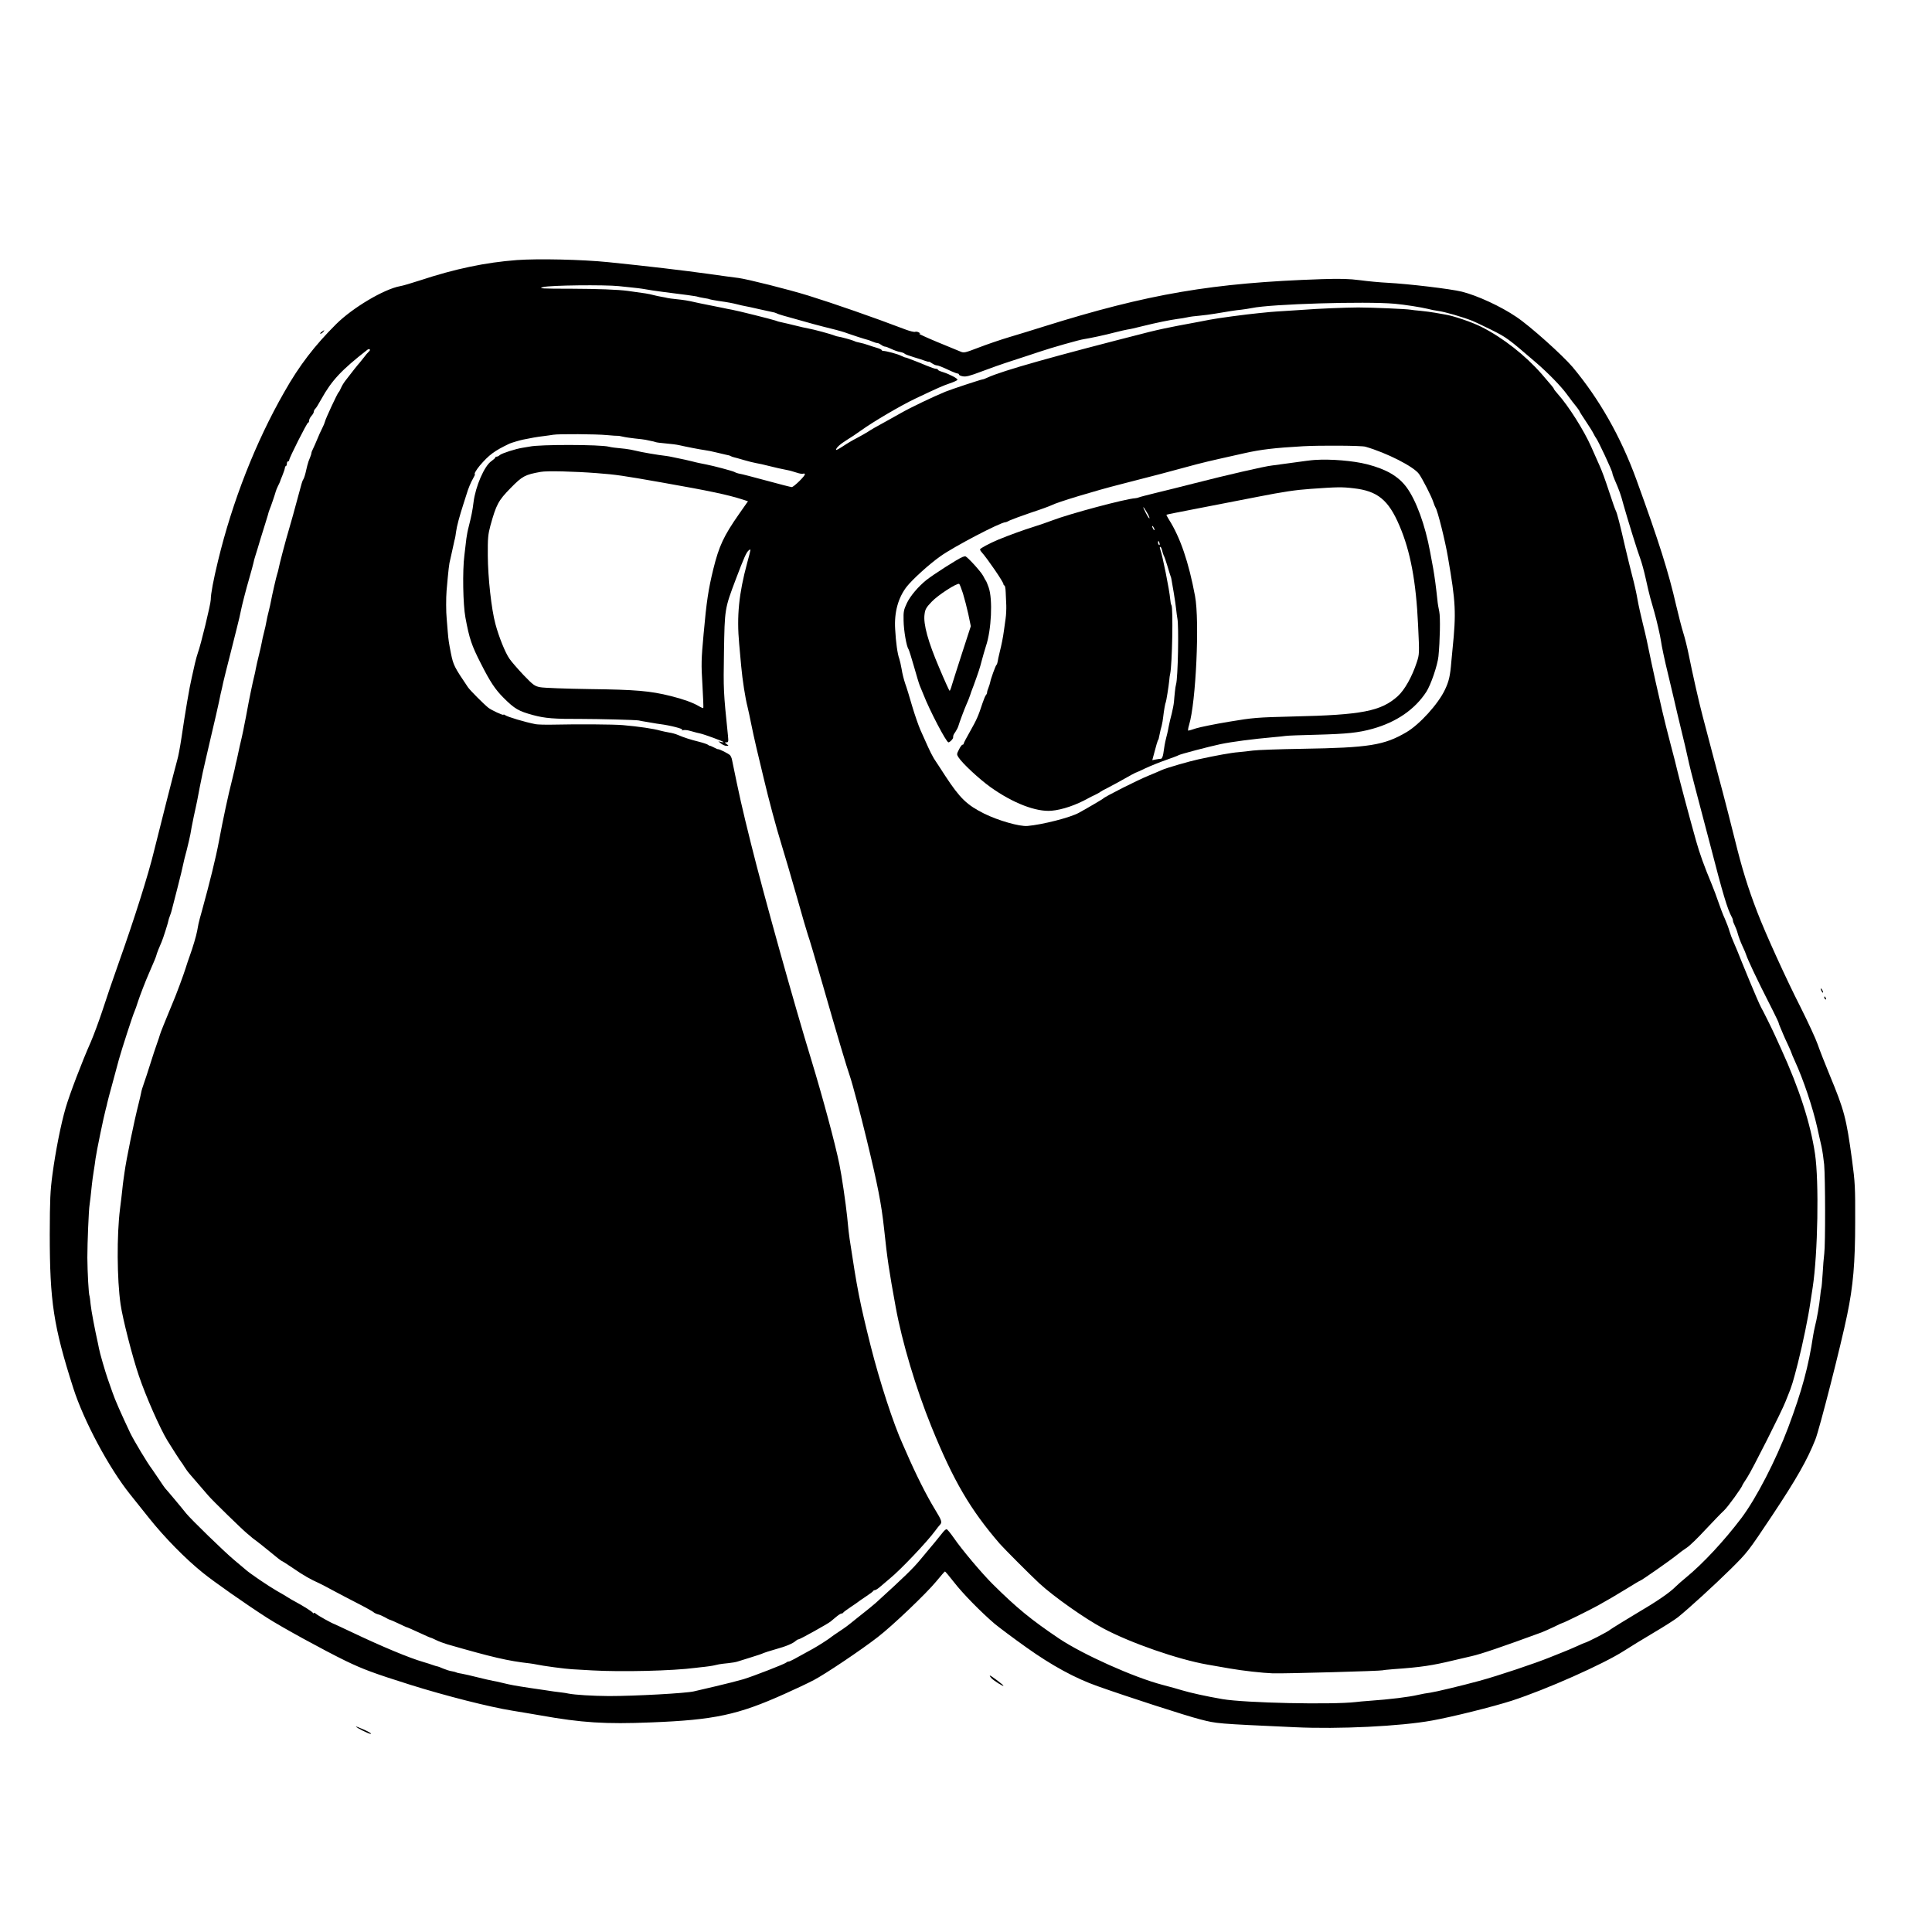 <?xml version="1.0" standalone="no"?>
<!DOCTYPE svg PUBLIC "-//W3C//DTD SVG 20010904//EN"
 "http://www.w3.org/TR/2001/REC-SVG-20010904/DTD/svg10.dtd">
<svg version="1.0" xmlns="http://www.w3.org/2000/svg"
 width="1650pt" height="1650pt" viewBox="0 0 1650 1650"
 preserveAspectRatio="xMidYMid meet">
<g transform="translate(0,1650) scale(0.1,-0.1)"
fill="#000000" stroke="none">
<path d="M4415 14279 c-268 -20 -529 -75 -826 -173 -74 -24 -151 -47 -172 -50
-137 -25 -404 -183 -546 -324 -184 -183 -316 -355 -443 -580 -245 -428 -443
-933 -566 -1442 -39 -161 -62 -282 -62 -331 0 -37 -86 -391 -110 -454 -6 -16
-17 -57 -25 -90 -7 -33 -20 -89 -28 -125 -18 -74 -56 -298 -87 -510 -12 -80
-28 -165 -36 -190 -14 -47 -158 -613 -199 -780 -46 -193 -168 -579 -300 -950
-48 -135 -111 -319 -140 -410 -30 -91 -75 -212 -100 -270 -74 -166 -181 -447
-214 -561 -41 -140 -86 -368 -113 -569 -19 -143 -22 -211 -23 -510 0 -576 32
-786 201 -1315 90 -281 304 -681 485 -907 24 -30 97 -121 163 -204 130 -163
309 -346 457 -465 93 -76 367 -268 549 -385 126 -81 488 -279 675 -370 148
-71 236 -104 550 -203 300 -94 677 -190 872 -221 70 -11 178 -30 238 -40 352
-63 556 -76 945 -60 541 21 742 64 1142 244 90 40 202 93 249 118 96 50 406
258 546 367 126 97 414 372 498 474 39 47 72 86 75 86 3 1 38 -41 77 -91 75
-97 229 -254 348 -356 39 -32 160 -123 270 -201 217 -155 419 -265 610 -332
253 -90 753 -252 875 -283 146 -37 130 -36 808 -67 375 -18 903 8 1172 57 173
31 521 118 680 169 296 96 784 313 961 427 48 31 160 100 250 153 90 53 184
113 209 133 92 74 309 272 451 412 145 144 148 148 356 460 207 312 297 470
367 646 35 88 220 812 271 1062 52 249 69 447 69 797 1 297 -1 335 -27 530
-49 359 -66 422 -191 724 -40 97 -86 214 -102 261 -16 47 -82 189 -146 317
-124 243 -302 635 -370 813 -80 208 -130 369 -193 625 -36 143 -81 321 -101
395 -48 181 -138 519 -173 655 -31 116 -86 361 -120 530 -11 55 -31 136 -45
180 -14 44 -41 150 -61 235 -65 284 -146 541 -340 1075 -133 365 -316 687
-545 961 -85 100 -363 350 -479 427 -132 90 -334 183 -466 216 -98 24 -450 66
-635 76 -63 3 -169 13 -235 22 -94 12 -164 14 -325 9 -932 -31 -1484 -125
-2380 -406 -85 -27 -216 -67 -290 -89 -74 -22 -191 -62 -261 -89 -121 -46
-126 -48 -160 -33 -18 8 -108 45 -199 82 -91 38 -158 69 -150 69 12 0 11 3 -3
11 -10 6 -25 8 -32 5 -8 -3 -45 6 -82 20 -281 107 -613 222 -828 289 -174 54
-522 141 -598 151 -28 3 -144 19 -257 35 -218 30 -511 65 -855 100 -225 23
-601 31 -780 18z m873 -223 c18 -2 66 -7 105 -11 40 -4 81 -9 92 -11 37 -7
140 -23 185 -28 155 -19 282 -36 288 -40 4 -2 27 -7 52 -11 25 -4 48 -8 51
-11 4 -2 38 -8 75 -14 86 -12 120 -19 164 -30 19 -5 49 -12 67 -15 17 -3 69
-14 115 -25 46 -10 95 -21 110 -24 15 -2 33 -8 39 -11 6 -4 32 -13 57 -20 224
-64 322 -90 412 -112 58 -14 119 -32 135 -39 23 -9 158 -53 185 -59 3 -1 18
-7 33 -13 16 -7 34 -12 41 -12 7 0 21 -7 32 -15 10 -8 25 -15 32 -15 7 0 31
-9 54 -20 23 -11 56 -23 75 -26 18 -3 35 -10 38 -14 3 -5 38 -18 78 -30 39
-12 84 -26 99 -32 15 -5 28 -9 30 -7 2 2 14 -4 28 -14 13 -9 31 -17 38 -17 14
0 47 -13 128 -51 23 -10 46 -19 53 -19 6 0 11 -4 11 -9 0 -5 15 -12 34 -15 25
-5 60 4 152 39 65 25 189 69 274 96 85 28 188 61 228 75 93 32 346 104 381
108 42 6 180 35 266 58 44 11 91 22 105 24 14 1 70 14 125 28 125 31 235 53
300 62 28 3 66 10 85 14 19 5 67 11 105 14 39 4 97 11 130 17 113 19 180 30
225 34 25 3 65 9 90 14 163 35 970 59 1220 37 83 -7 233 -31 285 -44 22 -6 60
-14 85 -17 59 -8 199 -48 295 -85 11 -4 81 -37 156 -74 137 -68 146 -75 389
-284 101 -87 212 -201 260 -267 49 -66 49 -66 85 -111 14 -18 25 -34 25 -37 0
-3 24 -41 53 -84 29 -43 59 -91 67 -108 8 -16 17 -32 20 -35 15 -15 140 -282
140 -300 0 -6 8 -30 18 -53 41 -95 53 -126 77 -217 34 -121 120 -400 145 -465
10 -27 31 -102 45 -166 14 -63 31 -138 39 -165 8 -27 23 -80 34 -119 21 -74
52 -210 57 -248 5 -40 35 -181 59 -277 13 -52 36 -149 51 -215 15 -66 44 -190
65 -275 21 -85 46 -191 55 -235 9 -44 39 -165 67 -270 28 -104 84 -318 125
-475 106 -412 146 -545 183 -612 6 -10 10 -23 10 -30 0 -7 7 -26 15 -41 8 -16
20 -47 26 -70 6 -23 23 -69 38 -102 16 -33 32 -71 36 -85 4 -14 30 -72 57
-130 50 -105 77 -160 169 -341 27 -54 49 -100 49 -104 0 -4 7 -23 16 -43 9
-21 20 -46 24 -57 4 -11 22 -50 39 -86 17 -37 31 -69 31 -72 0 -3 13 -34 29
-69 73 -159 153 -398 191 -568 11 -52 28 -124 36 -160 8 -36 18 -105 23 -155
10 -117 11 -683 1 -760 -4 -33 -11 -111 -14 -174 -4 -63 -9 -117 -11 -121 -2
-4 -7 -36 -10 -71 -6 -67 -29 -199 -45 -259 -5 -19 -11 -53 -15 -75 -39 -263
-96 -474 -213 -786 -105 -280 -274 -607 -400 -774 -146 -193 -327 -388 -472
-507 -36 -29 -76 -65 -90 -79 -50 -51 -164 -129 -335 -229 -68 -40 -220 -134
-225 -139 -11 -13 -202 -111 -215 -111 -2 0 -33 -13 -67 -29 -35 -16 -94 -41
-133 -56 -38 -15 -83 -33 -100 -40 -120 -49 -441 -157 -600 -200 -150 -41
-376 -95 -420 -101 -27 -3 -75 -12 -105 -19 -77 -18 -236 -38 -420 -51 -41 -3
-91 -7 -110 -10 -205 -24 -949 -8 -1140 25 -140 24 -278 55 -344 75 -28 9
-104 30 -169 47 -244 64 -677 258 -882 395 -239 161 -360 260 -566 464 -91 90
-265 296 -334 397 -28 40 -55 73 -61 73 -7 0 -22 -14 -35 -31 -41 -52 -85
-105 -139 -169 -8 -10 -31 -37 -50 -60 -62 -75 -140 -151 -381 -370 -16 -14
-43 -36 -60 -50 -18 -14 -62 -49 -98 -78 -93 -75 -90 -73 -156 -117 -33 -22
-62 -42 -65 -45 -11 -11 -108 -74 -157 -101 -162 -90 -197 -109 -207 -109 -7
0 -16 -4 -21 -9 -15 -13 -280 -116 -365 -142 -41 -12 -149 -40 -240 -61 -91
-21 -173 -40 -184 -43 -66 -16 -498 -40 -726 -40 -142 1 -286 10 -344 21 -16
4 -40 7 -55 9 -31 3 -116 15 -151 21 -14 2 -72 11 -130 19 -58 9 -116 18 -130
21 -14 3 -36 7 -50 10 -14 3 -41 9 -60 14 -19 5 -51 12 -70 15 -19 3 -78 17
-131 30 -53 14 -114 27 -135 31 -22 3 -43 8 -47 11 -5 3 -22 7 -39 10 -16 2
-50 13 -74 23 -24 11 -47 19 -50 19 -2 -1 -17 4 -32 9 -15 6 -54 18 -87 28
-119 34 -356 133 -610 254 -77 36 -144 68 -150 70 -22 7 -141 73 -157 88 -10
8 -18 11 -18 6 0 -5 -4 -4 -8 2 -7 11 -83 59 -152 96 -19 10 -47 26 -62 36
-14 9 -57 35 -95 56 -73 42 -235 152 -268 183 -11 10 -54 46 -95 80 -81 67
-371 349 -411 399 -30 39 -171 207 -179 214 -3 3 -28 39 -55 80 -28 41 -54 79
-58 85 -37 48 -150 236 -184 305 -78 165 -132 287 -153 350 -10 30 -28 81 -40
114 -20 57 -68 221 -75 261 -2 11 -6 29 -8 40 -26 115 -58 283 -63 335 -3 36
-8 67 -9 70 -8 13 -18 205 -19 330 0 123 12 414 19 450 3 14 11 89 20 175 2
22 9 72 15 110 6 39 14 88 16 110 9 65 70 360 89 430 4 11 8 31 11 45 3 14 21
84 41 155 19 72 45 168 58 215 25 90 119 381 135 415 5 11 18 47 28 80 17 52
65 177 93 240 45 103 61 142 64 155 3 15 28 78 45 115 11 23 60 178 59 185 0
3 5 19 11 35 7 17 13 37 15 45 2 8 24 94 49 190 25 96 47 189 50 206 3 18 17
74 31 125 13 52 27 112 31 134 3 22 16 90 29 152 14 61 26 122 29 135 7 41 35
181 47 238 6 30 38 165 69 300 32 135 63 270 69 300 14 67 19 93 27 123 3 12
7 33 10 47 3 14 34 140 70 280 35 140 67 265 69 277 3 13 7 35 11 51 10 52 45
187 74 287 16 55 31 111 34 125 2 14 11 45 19 70 8 25 27 86 41 135 15 50 34
110 42 135 8 25 17 54 20 65 8 32 11 39 17 55 10 22 47 132 52 152 2 9 11 30
19 47 9 17 16 33 17 36 0 3 9 26 20 52 11 27 21 56 22 66 1 9 5 17 9 17 4 0 8
9 8 20 0 11 5 20 10 20 6 0 10 5 10 11 0 18 152 319 161 319 5 0 9 8 9 18 0
10 9 28 20 40 11 12 20 27 20 35 0 7 5 18 11 24 11 11 19 24 53 84 89 160 171
248 394 422 7 5 16 7 20 3 4 -4 0 -13 -8 -19 -8 -7 -28 -30 -44 -52 -17 -22
-33 -42 -36 -45 -6 -5 -70 -85 -120 -151 -14 -18 -31 -46 -38 -63 -7 -17 -16
-33 -20 -36 -9 -6 -113 -229 -117 -252 -2 -9 -12 -34 -23 -55 -11 -21 -30 -63
-42 -93 -12 -30 -29 -67 -36 -82 -8 -14 -14 -31 -14 -36 0 -6 -5 -23 -12 -39
-6 -15 -12 -30 -13 -33 -5 -15 -17 -58 -19 -71 -7 -34 -19 -75 -26 -84 -4 -5
-10 -21 -14 -35 -4 -14 -22 -81 -41 -150 -18 -69 -47 -172 -64 -230 -29 -96
-86 -312 -94 -357 -2 -10 -6 -25 -9 -33 -7 -18 -47 -194 -54 -235 -3 -16 -11
-55 -19 -85 -8 -30 -17 -71 -20 -90 -3 -19 -12 -60 -20 -90 -8 -30 -17 -71
-20 -90 -3 -19 -15 -69 -25 -110 -10 -41 -22 -91 -25 -110 -3 -19 -10 -51 -15
-70 -9 -33 -47 -217 -56 -270 -3 -14 -9 -47 -14 -75 -6 -27 -12 -61 -15 -75
-4 -23 -7 -38 -20 -97 -3 -13 -7 -32 -10 -43 -5 -19 -7 -30 -20 -90 -13 -60
-15 -71 -21 -92 -3 -13 -7 -34 -10 -48 -3 -14 -14 -59 -24 -100 -28 -107 -76
-330 -110 -514 -27 -144 -79 -354 -144 -590 -14 -49 -28 -101 -31 -117 -3 -16
-8 -42 -11 -59 -7 -40 -38 -144 -62 -210 -11 -30 -28 -80 -37 -110 -16 -52
-82 -231 -110 -295 -7 -16 -22 -52 -33 -80 -11 -27 -32 -79 -47 -115 -15 -36
-28 -72 -30 -80 -2 -8 -13 -42 -25 -75 -12 -33 -37 -109 -56 -170 -19 -60 -43
-135 -54 -165 -11 -30 -22 -66 -24 -80 -5 -23 -9 -44 -20 -87 -42 -165 -108
-488 -122 -593 -3 -25 -8 -56 -10 -70 -2 -14 -7 -52 -10 -85 -3 -33 -12 -105
-19 -160 -28 -224 -26 -601 5 -815 18 -123 100 -445 156 -609 58 -173 182
-454 245 -556 43 -70 105 -166 116 -180 5 -5 18 -26 30 -45 12 -19 30 -44 40
-55 16 -18 92 -107 163 -189 35 -41 288 -288 330 -322 19 -16 40 -33 46 -39 7
-5 24 -19 40 -30 15 -11 67 -53 115 -92 48 -40 90 -73 93 -73 3 0 48 -28 99
-63 86 -60 152 -97 222 -128 17 -8 68 -34 115 -60 47 -25 141 -75 210 -110 69
-35 131 -70 138 -76 7 -7 25 -16 40 -20 14 -3 41 -15 59 -25 18 -11 38 -21 45
-22 7 -2 40 -16 73 -32 33 -16 62 -29 65 -30 8 -1 48 -19 133 -58 42 -20 78
-35 80 -34 1 0 20 -8 42 -19 22 -11 65 -27 95 -36 386 -111 517 -142 705 -163
17 -2 41 -6 55 -9 53 -12 248 -38 305 -41 33 -2 112 -6 175 -10 248 -14 684
-4 881 22 20 2 56 7 80 9 24 3 55 7 69 10 14 3 36 8 50 11 14 3 50 7 80 10 30
3 66 9 80 14 14 5 66 21 115 36 50 15 97 31 105 36 8 4 56 19 105 33 91 25
149 50 173 73 7 6 18 12 24 12 11 0 250 133 271 151 7 5 28 23 47 39 19 16 40
30 47 30 6 0 13 3 15 8 2 4 30 25 63 47 33 22 62 42 65 45 3 3 32 23 65 45 33
22 62 43 63 48 2 4 9 7 15 7 7 0 28 14 47 31 19 17 55 47 80 68 89 72 318 313
386 406 16 22 35 46 42 53 20 22 15 36 -44 133 -71 116 -165 303 -243 484 -12
28 -26 59 -31 70 -79 173 -197 535 -274 840 -94 376 -115 484 -180 915 -4 25
-12 91 -21 190 -12 114 -46 349 -66 445 -36 179 -144 578 -239 890 -144 469
-410 1422 -515 1845 -79 317 -100 412 -163 720 -2 14 -10 31 -16 39 -10 13
-97 57 -104 52 -1 -1 -16 6 -32 14 -16 8 -33 16 -37 16 -5 0 -12 4 -18 9 -5 4
-39 16 -75 25 -73 18 -128 36 -180 58 -20 9 -54 18 -76 21 -23 4 -56 11 -75
16 -54 16 -181 35 -319 47 -80 7 -376 9 -610 4 -58 -1 -118 1 -135 4 -93 18
-243 63 -262 78 -7 5 -13 7 -13 3 0 -9 -104 39 -130 60 -42 34 -156 149 -173
174 -118 174 -125 189 -146 291 -17 88 -21 110 -27 184 -3 39 -7 88 -9 110 -6
56 -6 181 -1 240 16 183 22 234 31 265 2 8 6 26 9 40 3 14 8 36 11 50 3 14 8
36 11 50 2 14 7 31 9 38 2 7 7 34 10 60 6 47 29 133 66 247 11 33 21 67 24 75
13 45 36 101 55 133 12 21 19 37 16 37 -10 0 12 38 42 74 79 92 125 126 253
187 15 7 89 29 114 34 66 14 130 25 175 30 30 4 69 9 85 12 46 8 367 6 459 -3
45 -4 85 -7 89 -6 5 1 25 -2 45 -7 20 -5 68 -12 105 -16 37 -3 78 -9 90 -11
12 -3 33 -7 47 -10 14 -2 32 -7 40 -10 8 -3 42 -7 75 -10 64 -6 98 -10 130
-17 56 -13 175 -36 212 -41 24 -3 69 -12 100 -20 32 -8 70 -17 85 -20 15 -2
32 -7 38 -11 5 -3 18 -8 27 -10 10 -2 49 -13 86 -24 38 -11 85 -23 104 -26 20
-3 70 -14 112 -25 70 -17 90 -22 161 -36 14 -2 46 -12 72 -20 26 -9 52 -13 57
-10 5 4 12 2 15 -3 7 -11 -94 -110 -112 -111 -8 0 -105 25 -215 55 -111 30
-214 57 -229 59 -14 2 -35 9 -45 15 -17 9 -177 52 -245 65 -16 3 -40 8 -55 11
-16 3 -44 10 -63 15 -19 5 -46 11 -60 14 -27 5 -56 12 -105 22 -16 4 -41 8
-55 10 -66 7 -223 34 -262 45 -23 6 -63 13 -88 16 -91 9 -116 12 -140 18 -74
19 -592 20 -676 1 -12 -2 -39 -7 -60 -10 -60 -9 -177 -47 -195 -62 -8 -8 -21
-14 -27 -14 -7 0 -12 -3 -12 -7 0 -5 -15 -18 -33 -31 -60 -40 -136 -215 -153
-352 -8 -68 -19 -121 -40 -204 -9 -33 -18 -80 -21 -105 -3 -25 -11 -90 -17
-144 -17 -132 -12 -420 9 -532 33 -179 53 -238 133 -394 79 -156 122 -220 192
-290 95 -95 128 -114 252 -148 103 -28 181 -34 418 -33 135 0 463 -8 485 -13
11 -3 40 -8 65 -12 25 -4 54 -9 65 -11 11 -2 34 -6 51 -8 88 -11 203 -41 191
-49 -8 -6 -6 -7 7 -3 10 3 37 1 60 -6 57 -16 58 -16 85 -22 37 -8 201 -68 201
-74 0 -2 -10 -2 -22 1 l-23 6 24 -20 c13 -10 33 -19 45 -19 21 1 21 1 2 15
-19 14 -19 15 -2 15 17 0 18 6 13 58 -39 379 -39 388 -34 712 6 371 6 371 100
620 72 190 91 232 111 249 21 17 21 19 -13 -107 -71 -264 -90 -454 -68 -692 4
-47 12 -131 17 -188 11 -121 35 -275 55 -352 7 -30 21 -93 30 -140 9 -47 30
-141 46 -210 17 -69 44 -183 61 -255 45 -190 104 -411 153 -570 24 -77 82
-275 129 -440 46 -165 90 -313 96 -330 7 -16 62 -201 122 -410 132 -460 210
-721 236 -795 21 -60 93 -332 142 -535 97 -399 127 -555 150 -765 28 -265 42
-357 100 -675 54 -296 172 -692 305 -1020 188 -463 332 -708 584 -1000 40 -45
259 -265 340 -340 121 -111 388 -300 543 -382 234 -125 638 -265 888 -309 47
-8 135 -23 195 -34 109 -19 279 -38 365 -41 108 -3 930 20 940 26 3 2 46 6 95
10 230 16 328 31 510 75 44 10 113 26 154 36 77 17 260 79 600 204 18 7 65 28
103 46 37 19 71 34 74 34 9 0 234 111 304 150 99 56 126 71 244 143 59 37 110
67 113 67 9 0 255 172 308 215 29 24 70 54 92 68 21 13 93 82 158 153 66 70
137 144 159 164 31 28 156 201 156 215 0 2 19 32 42 67 40 60 300 575 327 648
7 19 17 44 22 55 30 72 44 118 84 275 43 171 89 395 106 515 5 33 14 92 20
130 44 288 55 903 20 1140 -39 262 -134 556 -290 898 -16 34 -38 85 -51 112
-26 58 -109 225 -119 240 -4 6 -22 46 -41 90 -18 44 -43 103 -55 130 -12 28
-43 103 -69 168 -25 64 -57 141 -70 170 -13 28 -29 71 -36 95 -6 23 -24 71
-39 105 -16 34 -40 98 -55 142 -15 44 -40 112 -56 150 -67 161 -104 264 -135
374 -50 177 -141 518 -158 591 -8 36 -35 142 -60 235 -25 94 -56 220 -70 280
-46 200 -75 329 -92 410 -40 195 -49 236 -75 340 -15 61 -36 153 -45 205 -9
52 -29 142 -45 200 -15 58 -42 168 -60 245 -44 193 -70 295 -81 314 -5 9 -29
77 -53 151 -41 124 -62 181 -86 235 -11 24 -59 132 -71 160 -61 138 -194 349
-284 449 -19 22 -35 42 -35 45 0 6 -14 23 -103 126 -141 161 -331 310 -515
403 -81 41 -243 96 -312 106 -19 3 -57 10 -85 15 -27 5 -81 12 -120 16 -38 3
-79 8 -90 10 -32 6 -330 19 -445 19 -98 0 -363 -11 -455 -19 -22 -2 -92 -6
-155 -10 -63 -4 -128 -8 -145 -10 -16 -2 -61 -6 -100 -10 -104 -10 -352 -43
-415 -56 -81 -16 -131 -25 -265 -50 -66 -12 -178 -36 -250 -54 -817 -208
-1251 -330 -1382 -390 -17 -8 -35 -15 -40 -15 -12 0 -266 -84 -318 -105 -101
-41 -306 -139 -385 -185 -36 -20 -90 -51 -120 -67 -87 -47 -133 -74 -160 -92
-14 -9 -54 -32 -90 -51 -36 -18 -91 -51 -122 -72 -32 -21 -58 -35 -58 -30 0
17 35 49 90 83 30 18 84 54 120 80 108 78 347 218 470 276 201 95 224 105 289
128 36 12 66 26 68 31 4 11 -67 48 -124 66 -24 7 -43 16 -43 20 0 5 -7 8 -16
8 -9 0 -44 12 -78 26 -33 14 -79 33 -101 41 -22 8 -49 19 -60 23 -11 4 -23 8
-28 8 -4 1 -20 8 -35 15 -27 14 -125 40 -149 40 -7 0 -13 4 -13 7 0 4 -17 12
-37 18 -21 6 -56 17 -78 25 -22 8 -54 17 -71 20 -17 3 -40 9 -50 15 -17 8
-114 35 -139 38 -5 0 -17 4 -25 7 -30 13 -186 55 -224 61 -22 4 -73 15 -115
26 -42 10 -89 22 -106 25 -34 7 -44 10 -65 18 -21 8 -327 85 -370 92 -19 3
-53 10 -75 15 -22 5 -78 16 -125 25 -47 9 -93 19 -102 21 -73 17 -106 22 -173
29 -33 3 -67 8 -75 10 -8 2 -31 7 -50 10 -19 3 -51 10 -70 15 -42 11 -67 15
-215 35 -87 12 -261 18 -487 19 -247 0 -286 2 -240 14 61 16 522 21 650 8z
m6373 -1371 c184 -53 413 -170 458 -233 31 -44 107 -193 121 -237 7 -22 16
-44 20 -50 17 -22 83 -286 106 -424 67 -387 71 -472 39 -786 -2 -22 -7 -69
-10 -105 -10 -124 -21 -170 -55 -241 -57 -121 -216 -296 -328 -362 -191 -112
-319 -133 -892 -142 -195 -3 -384 -10 -420 -15 -36 -5 -92 -11 -125 -14 -56
-4 -190 -28 -340 -61 -79 -17 -272 -73 -310 -90 -16 -8 -68 -29 -115 -49 -92
-37 -376 -180 -390 -197 -5 -5 -120 -73 -205 -120 -73 -41 -313 -102 -440
-113 -68 -6 -249 46 -369 105 -148 74 -207 130 -334 324 -39 61 -75 115 -79
121 -8 10 -26 40 -42 72 -9 17 -26 53 -90 197 -17 39 -49 131 -71 205 -21 74
-48 162 -60 194 -11 33 -25 88 -30 123 -6 34 -15 74 -20 88 -15 39 -29 139
-35 252 -9 144 26 269 99 363 50 63 192 192 287 259 114 82 514 291 556 291 5
0 22 7 38 16 17 8 98 38 180 66 83 27 161 56 175 63 46 25 373 124 590 179
210 53 480 124 650 171 47 12 139 35 205 49 66 15 158 36 205 46 138 31 255
45 500 59 145 8 499 6 531 -4z m-6561 -226 c159 -12 215 -20 555 -80 408 -72
559 -104 687 -145 l46 -15 -75 -107 c-132 -189 -172 -274 -221 -472 -42 -172
-58 -276 -83 -555 -20 -219 -21 -257 -10 -434 6 -107 10 -196 7 -198 -2 -2
-19 5 -37 16 -53 31 -134 60 -238 86 -180 45 -301 55 -696 60 -203 3 -393 10
-422 16 -47 9 -59 18 -142 104 -49 52 -103 114 -120 139 -36 51 -91 188 -120
297 -34 125 -64 397 -65 584 -1 149 2 180 22 255 50 181 68 215 172 321 101
103 123 115 258 139 52 10 289 4 482 -11z"/>
<path d="M11230 12572 c-25 -1 -108 -12 -185 -23 -77 -11 -160 -22 -185 -25
-53 -5 -393 -83 -665 -153 -104 -27 -251 -63 -325 -81 -74 -18 -139 -35 -144
-38 -6 -3 -19 -6 -30 -7 -84 -5 -563 -133 -711 -190 -38 -15 -110 -39 -160
-55 -75 -23 -211 -72 -300 -109 -69 -29 -155 -74 -155 -83 0 -5 6 -16 13 -23
53 -60 187 -256 187 -274 0 -6 4 -11 8 -11 5 0 10 -26 11 -57 1 -32 4 -83 5
-113 1 -30 -1 -82 -6 -115 -4 -33 -11 -78 -14 -100 -8 -61 -21 -123 -34 -175
-5 -19 -11 -46 -14 -60 -7 -42 -11 -55 -17 -60 -7 -6 -48 -119 -52 -145 -2
-11 -9 -33 -15 -48 -7 -16 -12 -34 -12 -41 0 -6 -4 -16 -9 -21 -6 -6 -19 -37
-30 -70 -36 -110 -49 -140 -105 -239 -31 -54 -56 -102 -56 -107 0 -5 -4 -9
-10 -9 -5 0 -19 -18 -30 -41 -20 -39 -20 -42 -4 -67 33 -52 180 -188 274 -255
191 -136 388 -212 520 -201 92 8 209 48 315 107 11 6 38 20 60 30 22 11 42 22
45 26 3 3 32 19 65 35 33 17 97 52 143 78 46 26 86 48 88 48 3 0 42 17 87 39
45 21 125 53 177 71 52 19 100 36 105 40 13 9 257 73 355 94 100 21 274 44
465 61 33 3 76 7 95 10 19 3 136 7 260 10 263 7 362 17 483 51 204 57 361 166
458 315 39 60 96 227 104 304 13 131 17 334 7 381 -6 27 -14 72 -16 99 -12
113 -23 195 -36 270 -5 28 -17 91 -26 140 -42 231 -120 443 -202 554 -70 94
-173 154 -337 196 -117 30 -309 46 -445 37z m330 -242 c205 -23 298 -99 392
-320 94 -219 142 -479 159 -849 12 -246 11 -248 -11 -317 -41 -125 -104 -236
-162 -289 -143 -129 -305 -161 -893 -174 -315 -8 -340 -10 -550 -45 -121 -20
-247 -46 -279 -56 -33 -11 -63 -20 -67 -20 -5 0 -2 21 6 48 59 192 91 892 51
1102 -54 289 -126 500 -223 653 -13 21 -23 40 -21 41 2 2 113 24 248 50 135
26 373 72 530 103 218 43 325 59 455 68 226 16 265 17 365 5z m-1765 -206 c15
-25 24 -48 22 -51 -3 -3 -17 18 -31 46 -33 63 -27 67 9 5z m65 -149 c0 -5 -5
-3 -10 5 -5 8 -10 20 -10 25 0 6 5 3 10 -5 5 -8 10 -19 10 -25z m43 -115 c3
-11 1 -18 -4 -14 -5 3 -9 12 -9 20 0 20 7 17 13 -6z m22 -62 c4 -18 11 -37 14
-43 4 -5 18 -44 30 -85 12 -41 25 -82 28 -90 4 -8 7 -22 8 -30 2 -8 10 -58 19
-110 9 -52 18 -117 21 -145 3 -27 7 -61 10 -75 14 -63 5 -513 -11 -564 -3 -10
-8 -39 -10 -65 -3 -25 -6 -64 -8 -86 -2 -22 -11 -67 -19 -100 -9 -33 -18 -72
-21 -87 -4 -16 -8 -40 -11 -55 -3 -16 -10 -44 -15 -63 -5 -19 -11 -48 -14 -65
-2 -16 -7 -49 -11 -72 -4 -25 -12 -43 -20 -43 -7 0 -26 -3 -43 -6 l-31 -6 21
78 c11 43 23 83 26 89 7 11 8 13 17 60 3 17 10 46 16 66 5 20 11 54 13 75 6
53 17 118 22 125 4 8 25 136 30 189 1 19 5 45 8 57 17 80 26 558 11 584 -5 6
-9 30 -11 53 -6 75 -67 379 -85 424 -5 13 -5 22 0 22 5 0 13 -15 16 -32z"/>
<path d="M8220 11743 c-37 -14 -250 -150 -310 -198 -69 -56 -135 -134 -164
-194 -28 -59 -31 -75 -29 -151 1 -84 25 -223 42 -244 4 -6 25 -72 46 -146 21
-74 43 -148 50 -165 7 -16 21 -50 31 -75 53 -137 196 -410 214 -410 12 0 40
29 40 41 0 18 2 24 20 49 9 14 21 36 25 50 8 29 52 146 65 175 11 23 32 76 36
90 1 6 14 42 29 80 43 119 53 148 70 215 9 36 26 91 36 124 46 136 58 398 23
498 -10 29 -21 55 -24 58 -3 3 -13 21 -23 41 -19 37 -140 170 -154 168 -4 0
-15 -3 -23 -6z m4 -311 c13 -42 34 -123 46 -178 l21 -102 -74 -228 c-41 -126
-80 -250 -88 -276 -7 -27 -16 -48 -19 -48 -3 0 -43 88 -88 195 -96 224 -138
376 -126 459 5 43 15 59 62 108 53 56 217 162 234 151 4 -2 18 -38 32 -81z"/>
<path d="M2746 13665 c-11 -8 -15 -15 -9 -15 6 0 16 7 23 15 16 19 11 19 -14
0z"/>
<path d="M15550 8055 c0 -5 5 -17 10 -25 5 -8 10 -10 10 -5 0 6 -5 17 -10 25
-5 8 -10 11 -10 5z"/>
<path d="M15580 7981 c0 -6 4 -13 10 -16 6 -3 7 1 4 9 -7 18 -14 21 -14 7z"/>
<path d="M8468 2167 c21 -22 102 -73 102 -64 0 7 -106 87 -115 87 -5 0 1 -10
13 -23z"/>
<path d="M3040 1755 c0 -9 114 -66 127 -63 9 2 -16 17 -56 35 -39 17 -71 30
-71 28z"/>
</g>
</svg>
